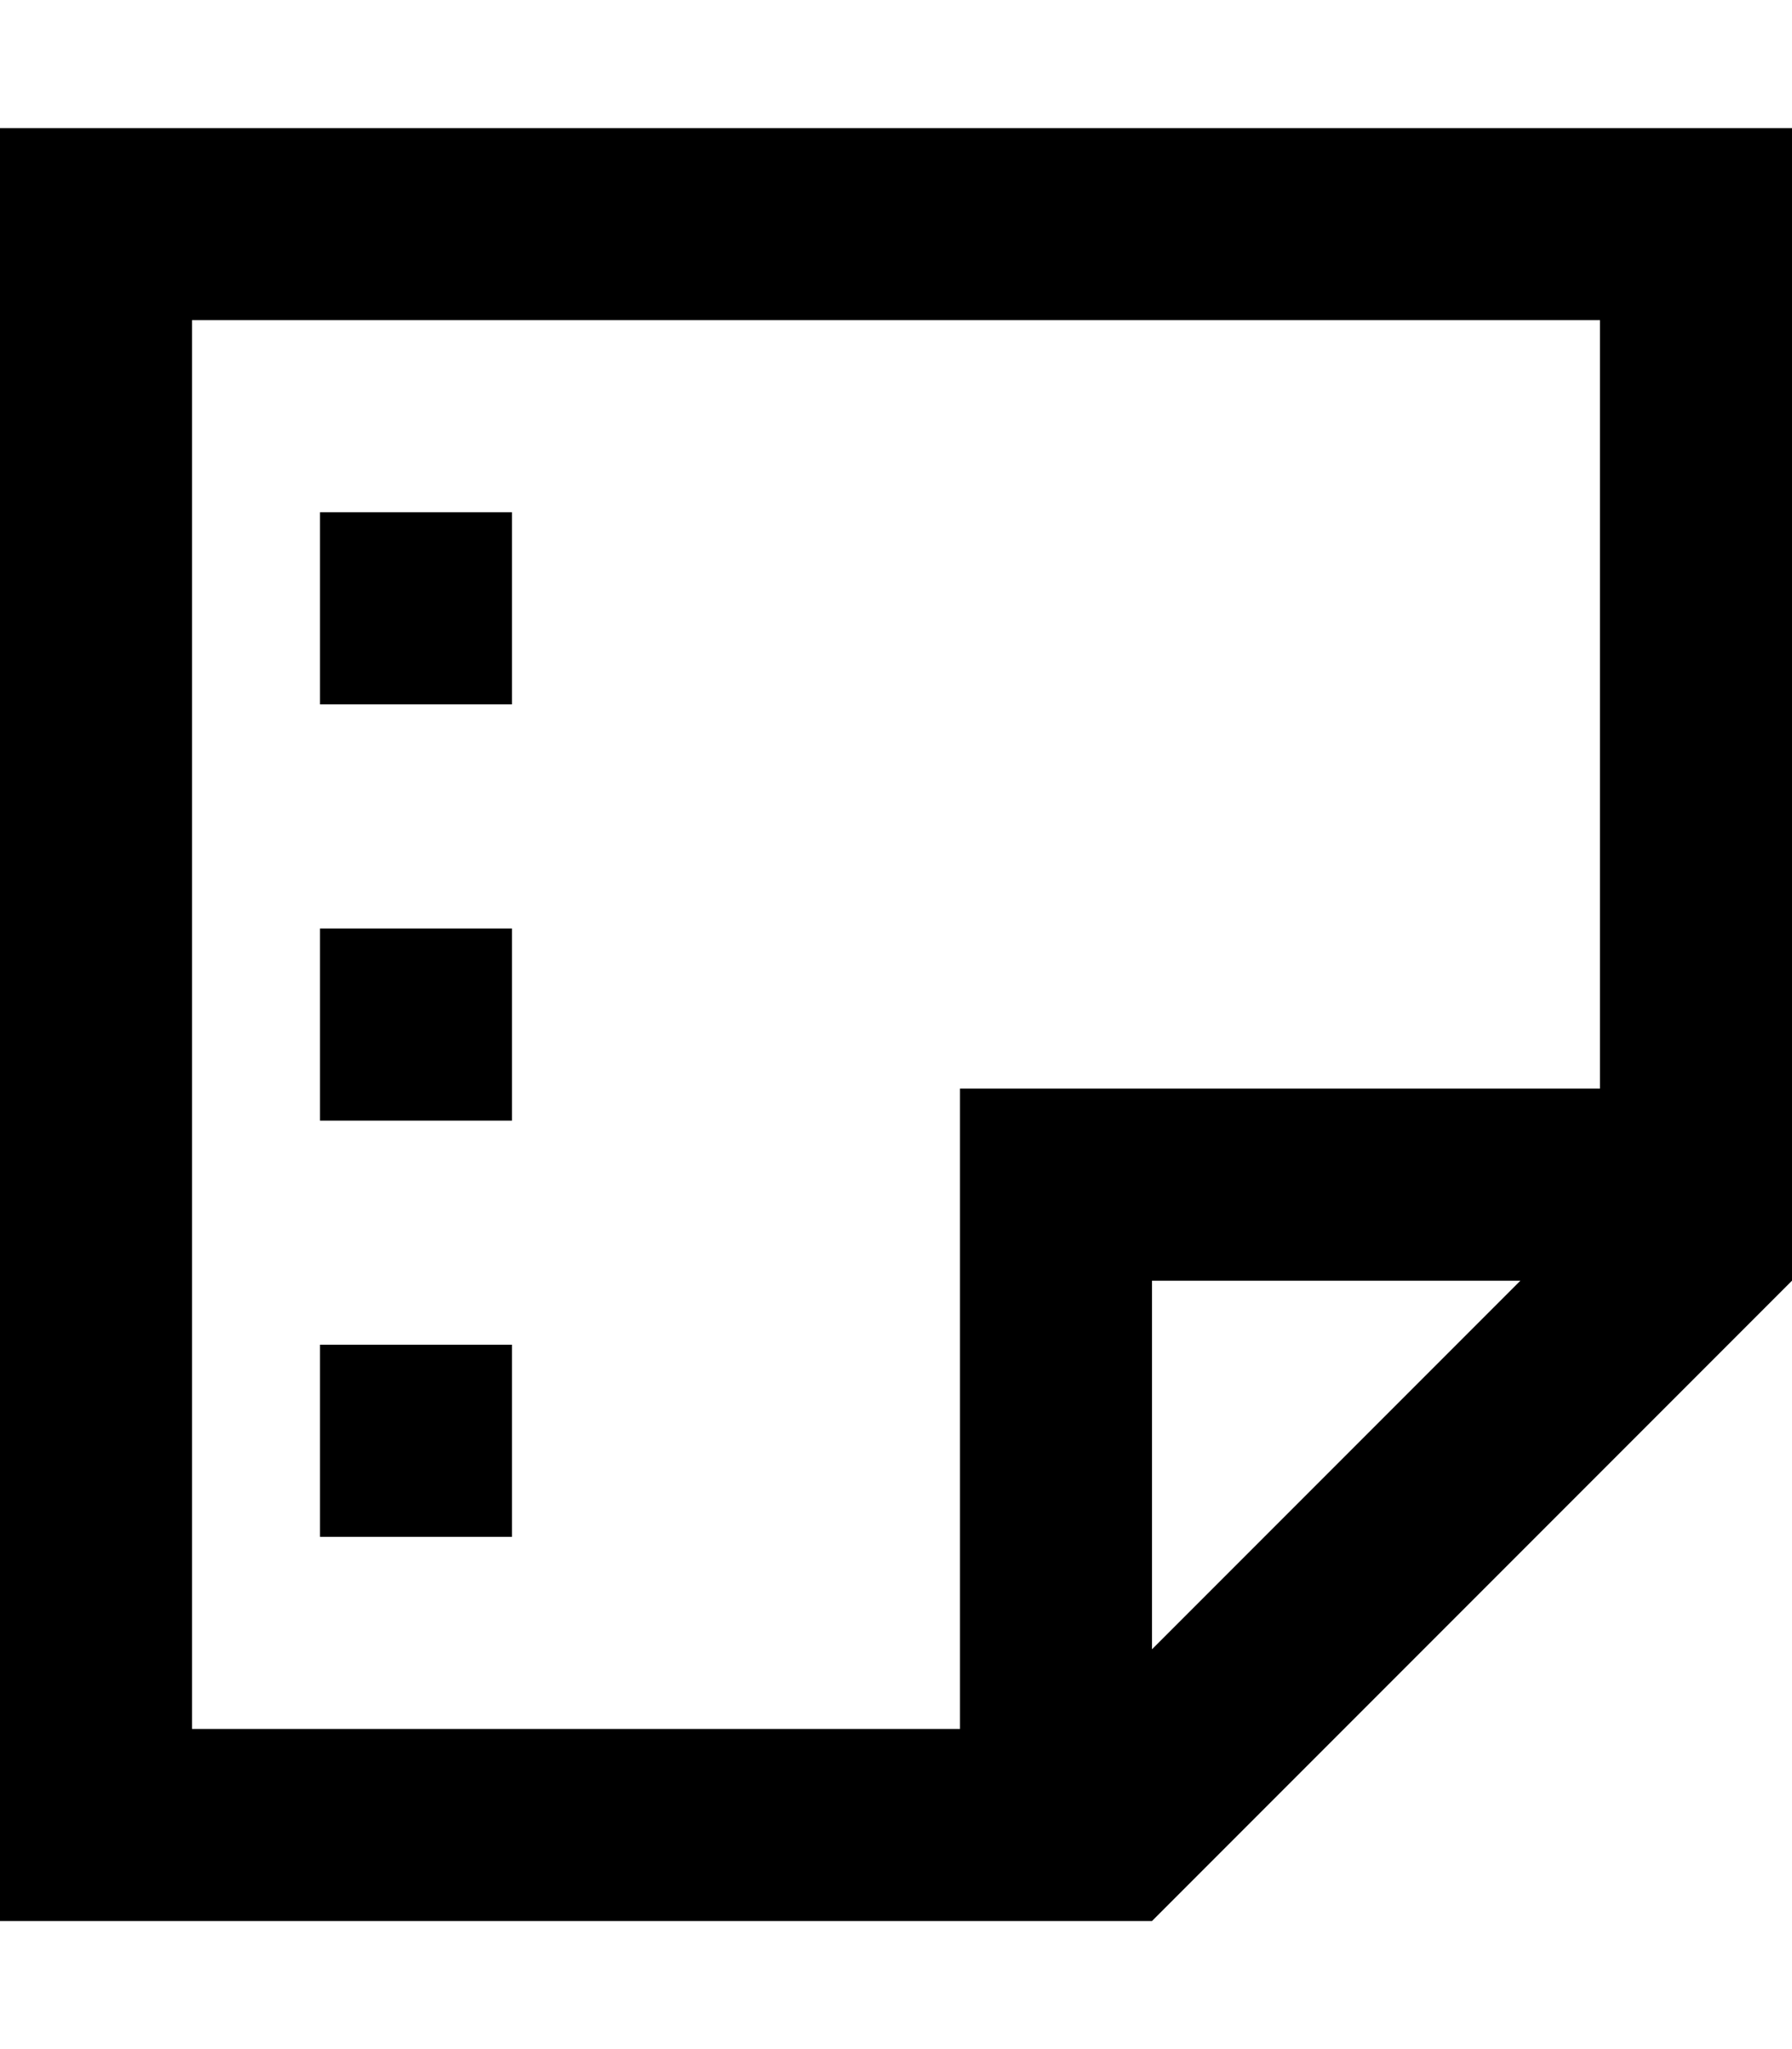 <svg xmlns="http://www.w3.org/2000/svg" viewBox="0 0 448 512"><!--! Font Awesome Pro 7.0.0 by @fontawesome - https://fontawesome.com License - https://fontawesome.com/license (Commercial License) Copyright 2025 Fonticons, Inc. --><path fill="currentColor" d="M48 432l192 0 0-160 160 0 0-192-352 0 0 352zm240-19.9l92.1-92.1-92.1 0 0 92.1zm0 67.9l-288 0 0-448 448 0 0 288-160 160zM128 128l0 48-48 0 0-48 48 0zM80 232l48 0 0 48-48 0 0-48zm48 104l0 48-48 0 0-48 48 0z"/></svg>
